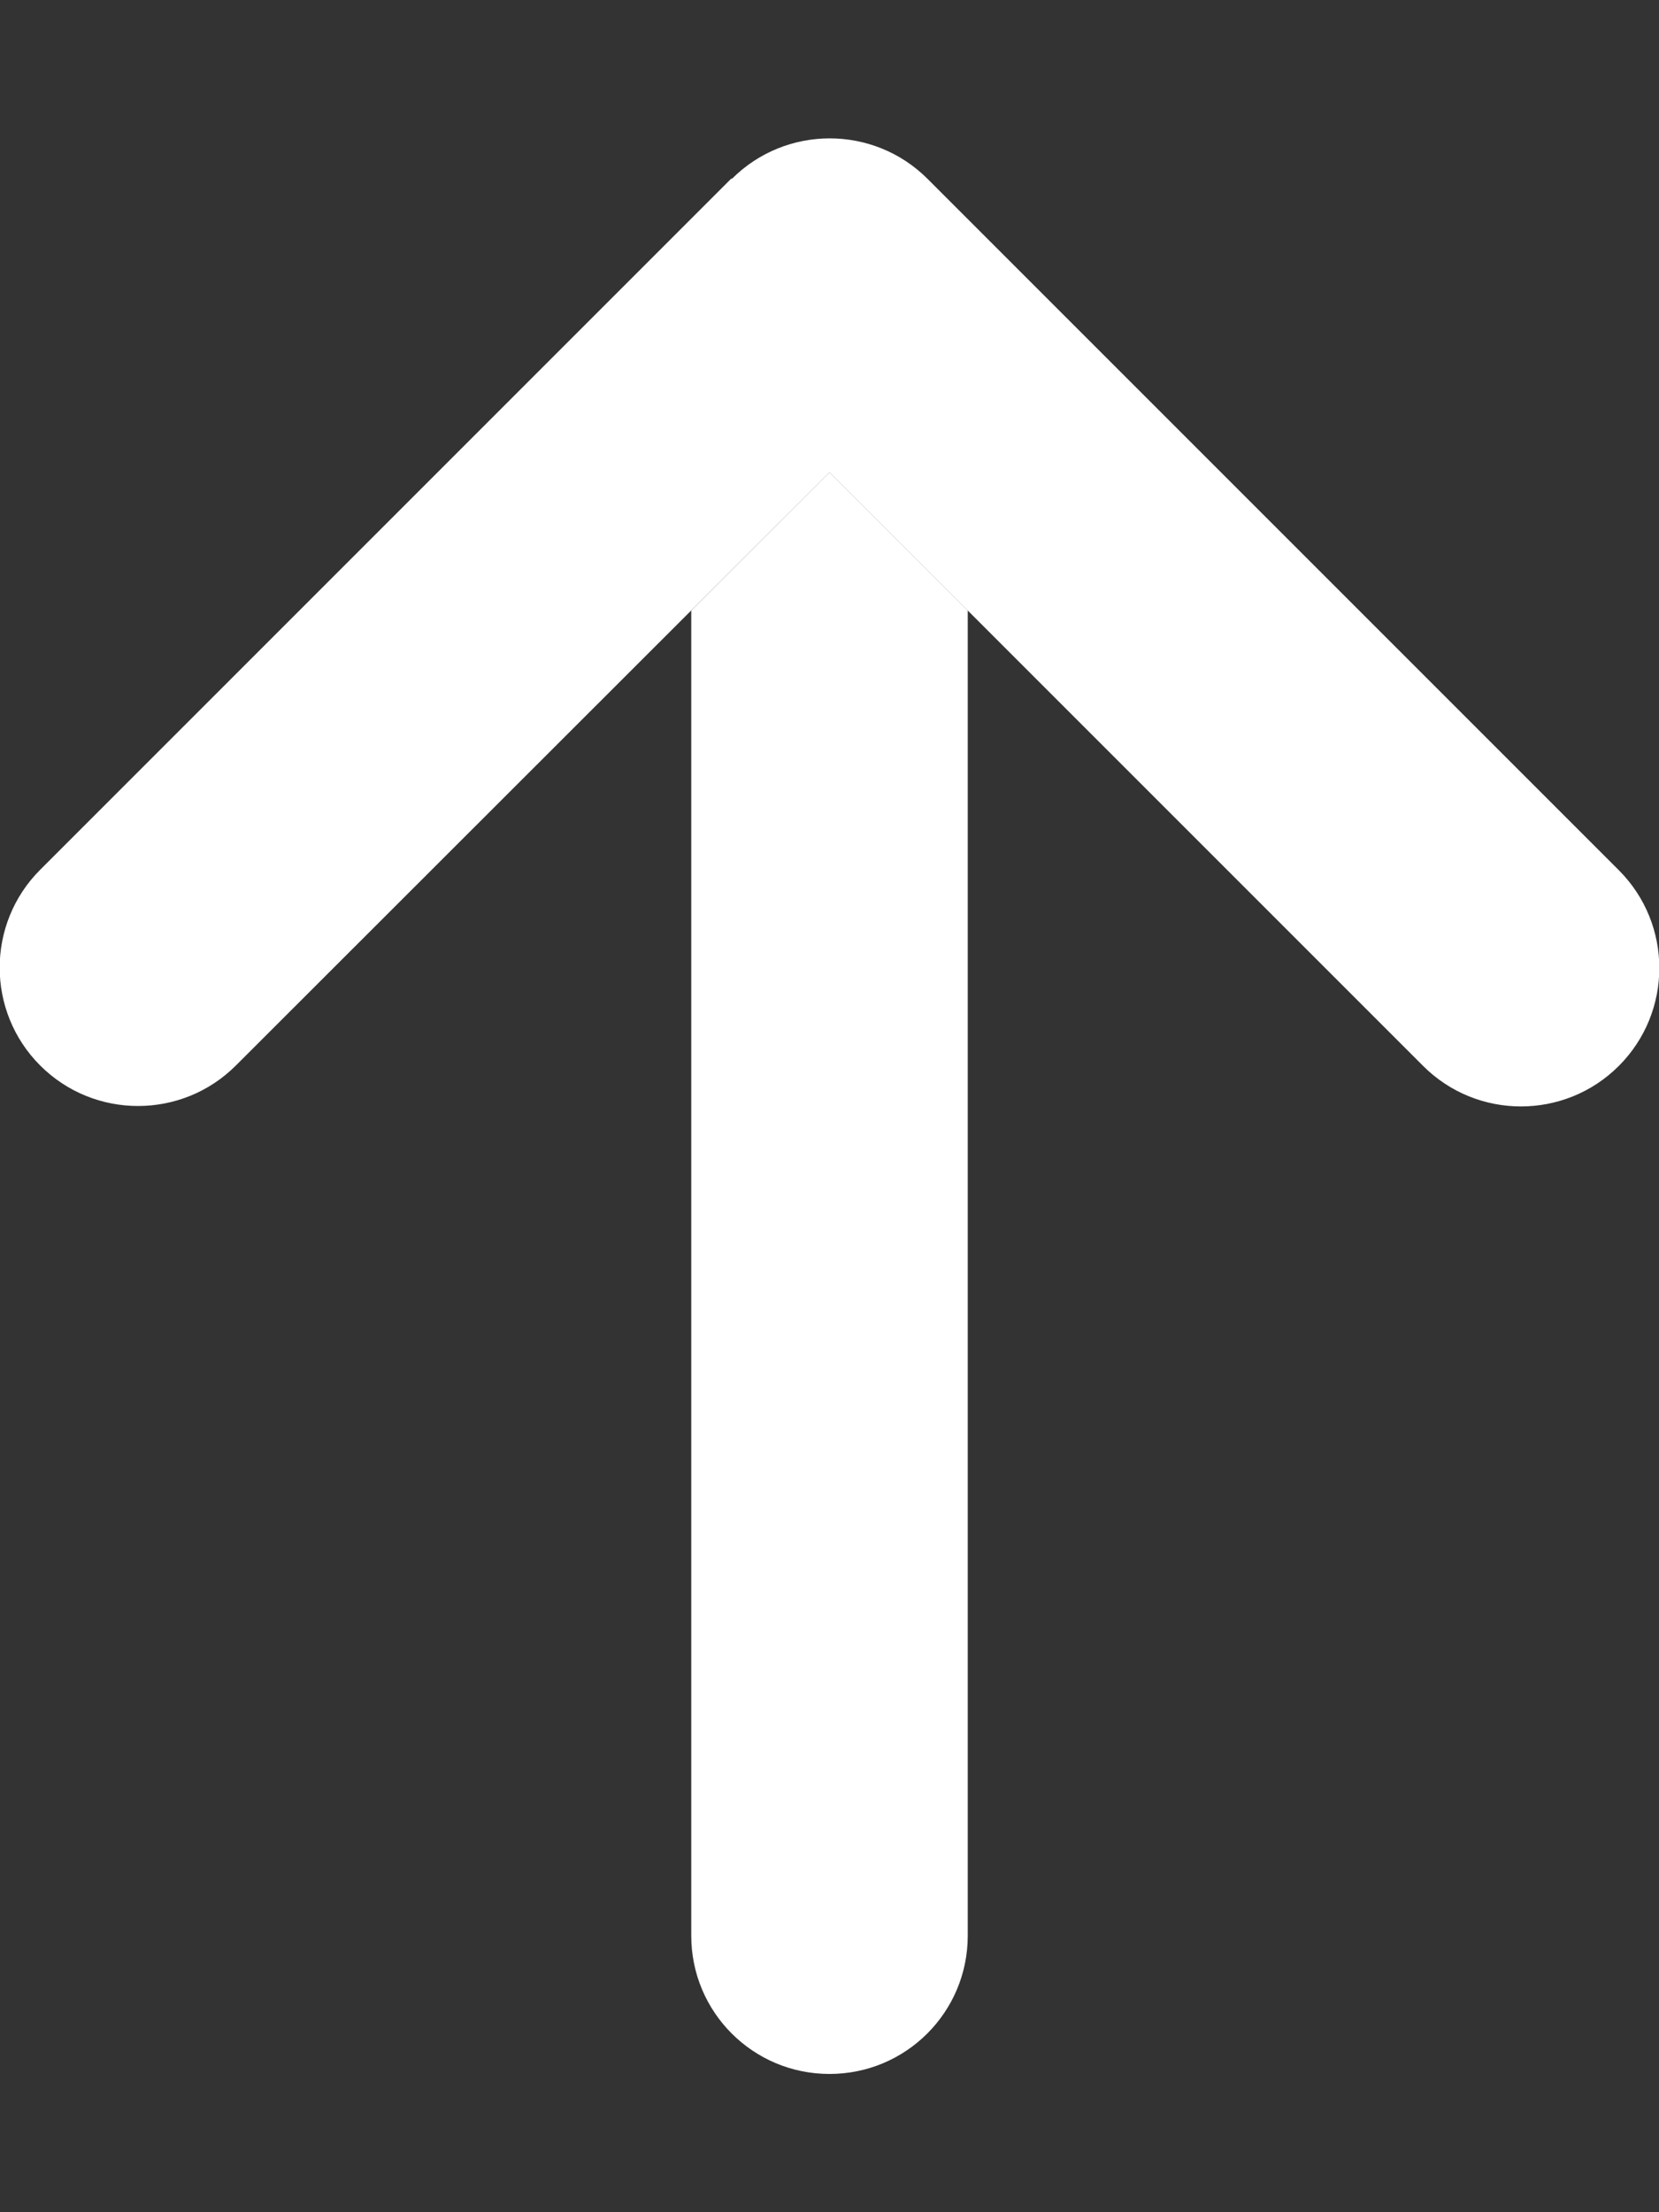<svg xmlns="http://www.w3.org/2000/svg" viewBox="0 0 384 512">
  <rect x="0" y="0" width="384" height="512" fill="#333333" stroke="none"/>
  <!--!Font Awesome Pro 6.7.2 by @fontawesome - https://fontawesome.com License - https://fontawesome.com/license (Commercial License) Copyright 2025 Fonticons, Inc.-->
  <path class="fa-secondary" opacity="1"
        fill="#fff"
        d="M160 141.3c10.7-10.7 21.3-21.3 32-32c10.7 10.7 21.3 21.3 32 32L224 448c0 17.7-14.3 32-32 32s-32-14.3-32-32l0-306.7z"/>
  <path class="fa-primary"
        fill="#fff"
        d="M169.4 41.4c12.5-12.5 32.8-12.5 45.3 0l160 160c12.5 12.5 12.5 32.8 0 45.3s-32.8 12.5-45.3 0L192 109.3 54.6 246.6c-12.5 12.5-32.8 12.5-45.3 0s-12.5-32.8 0-45.3l160-160z"/>
</svg>
